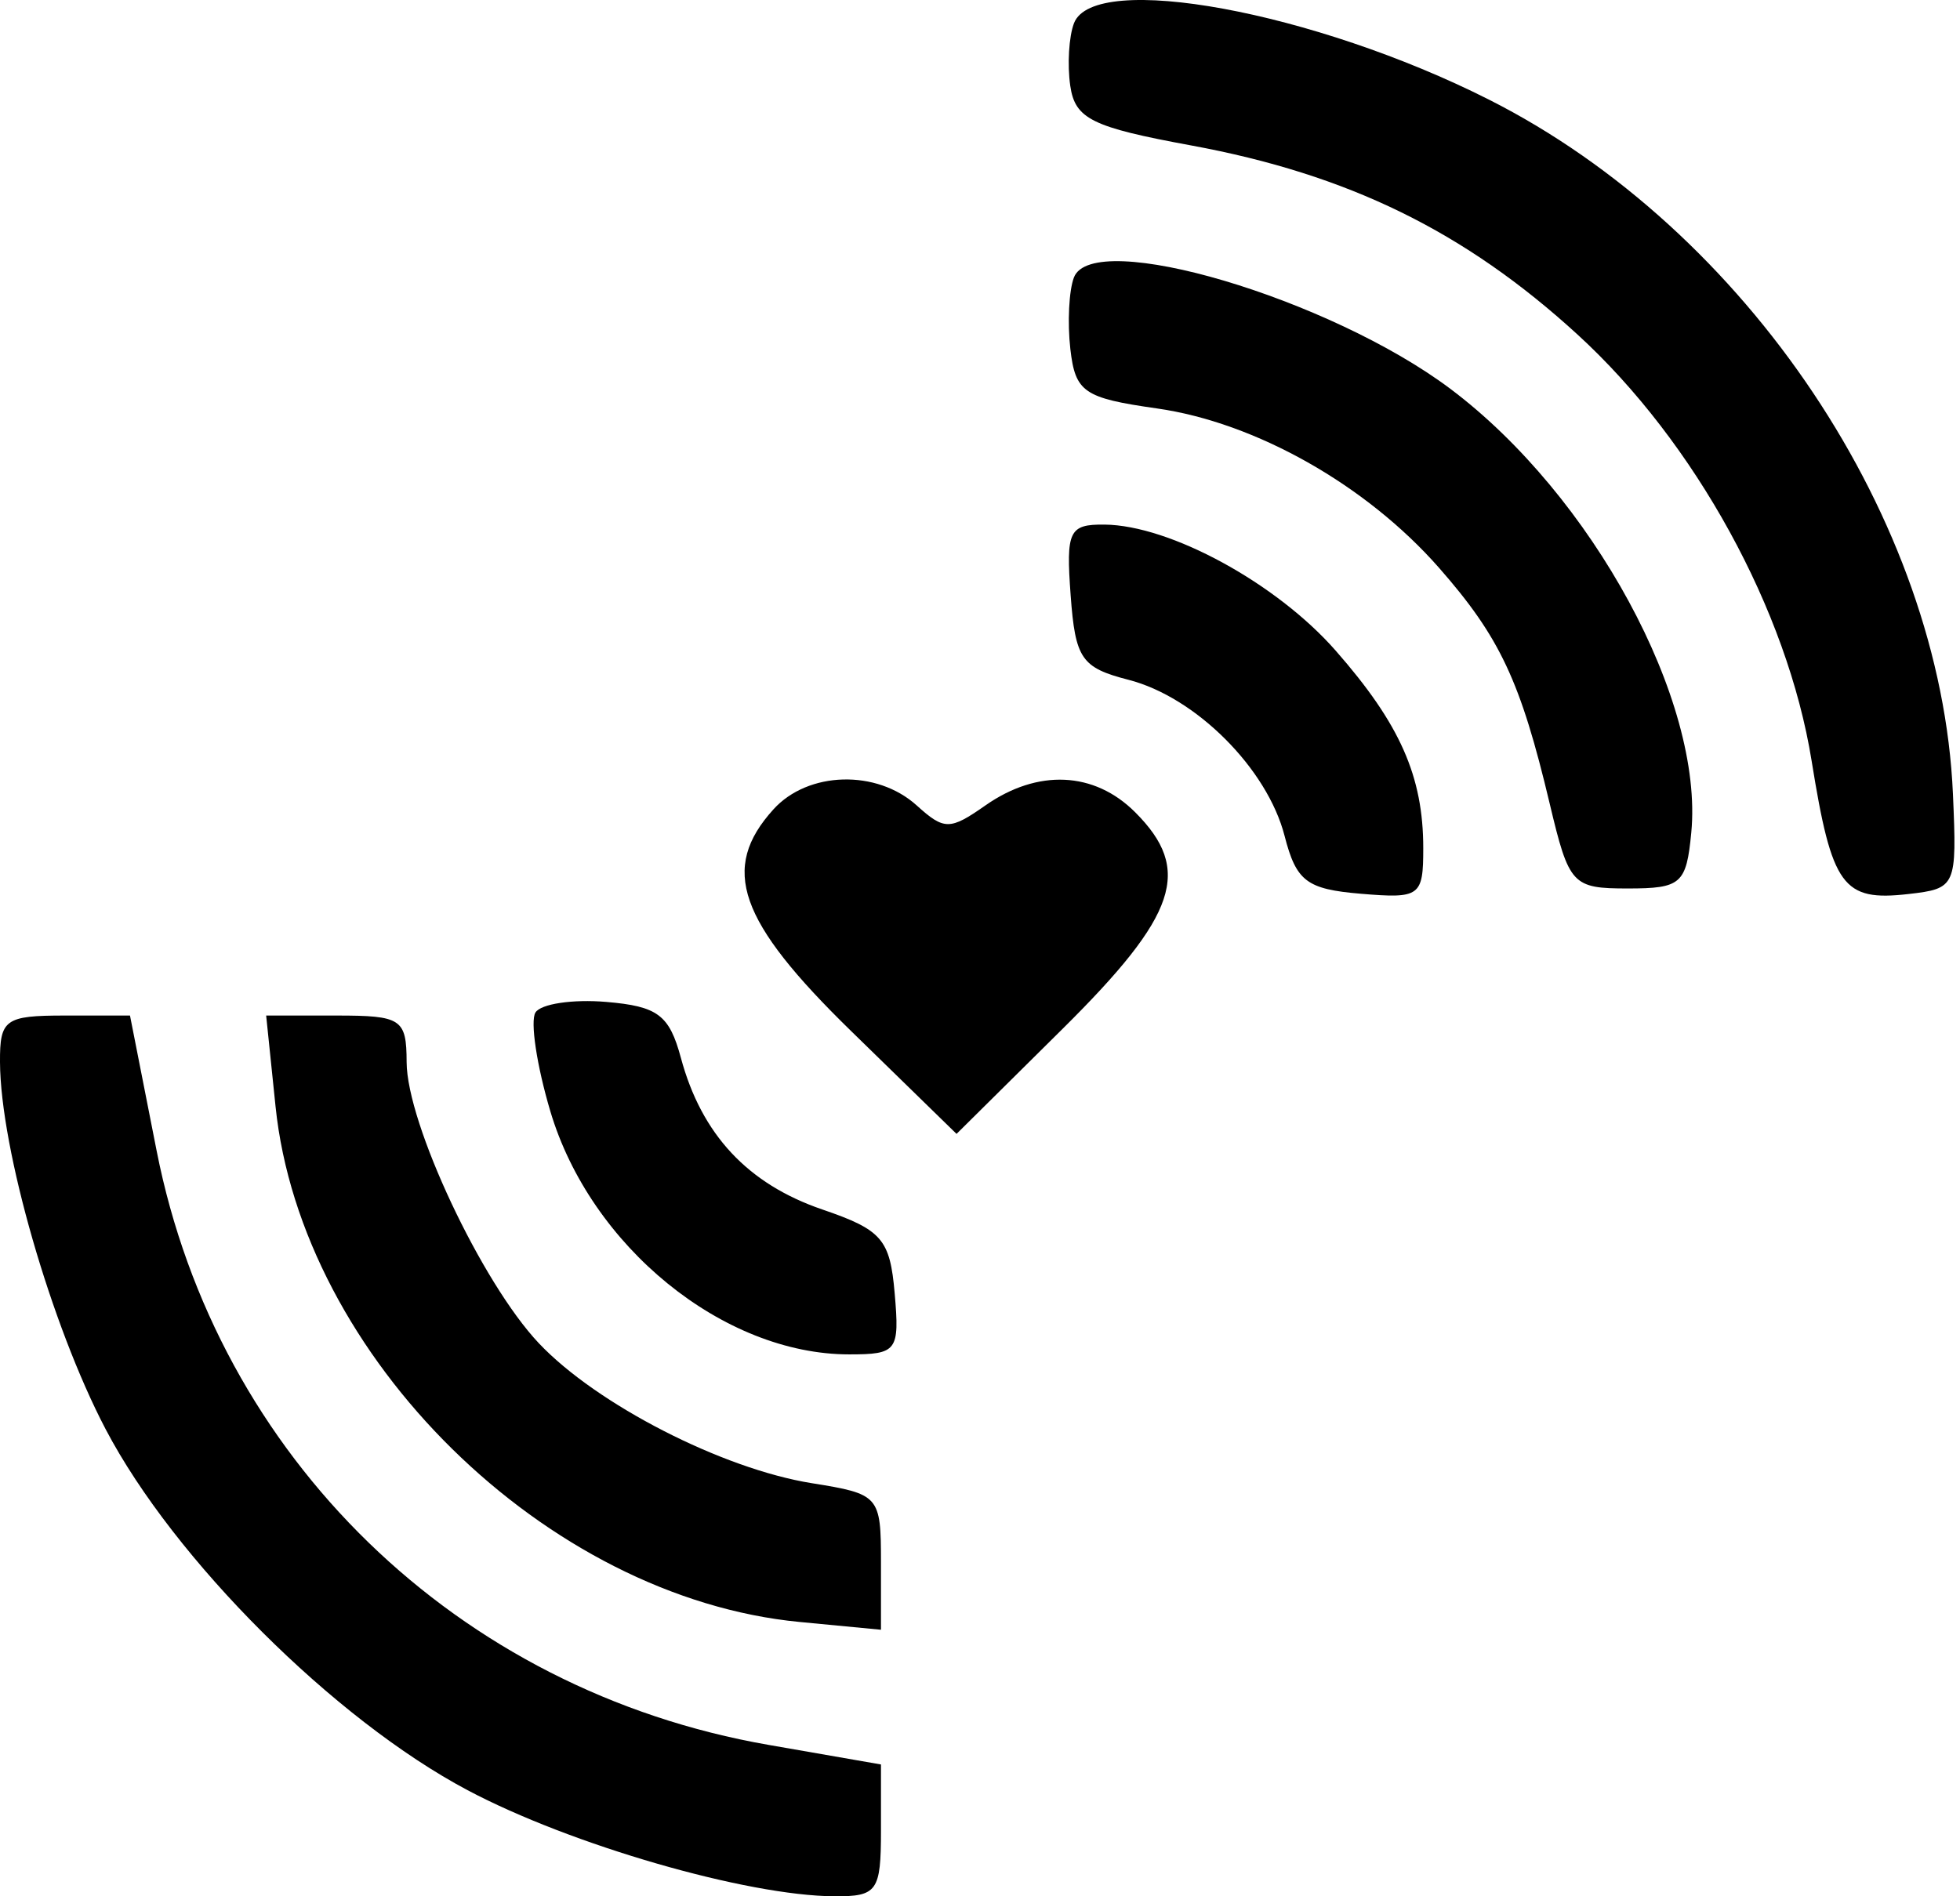 <svg width="93" height="90" viewBox="0 0 93 90" fill="none" xmlns="http://www.w3.org/2000/svg">
<path fill-rule="evenodd" clip-rule="evenodd" d="M50.96 1.101C50.717 1.732 50.638 3.07 50.783 4.073C51.011 5.642 51.811 6.037 56.505 6.9C63.968 8.273 69.509 10.985 74.859 15.884C80.429 20.983 84.808 28.962 85.959 36.108C86.921 42.081 87.435 42.788 90.551 42.432C92.814 42.174 92.857 42.078 92.665 37.685C92.097 24.682 82.892 10.909 70.637 4.722C62.362 0.545 51.911 -1.379 50.96 1.101ZM50.957 13.167C50.72 13.786 50.644 15.314 50.787 16.565C51.022 18.614 51.427 18.892 54.889 19.384C59.571 20.048 64.829 23.019 68.28 26.949C71.172 30.244 72.151 32.329 73.533 38.148C74.45 42.004 74.601 42.168 77.242 42.168C79.768 42.168 80.016 41.95 80.249 39.521C80.85 33.28 75.549 23.51 68.822 18.457C63.095 14.155 51.855 10.827 50.957 13.167ZM50.801 28.251C51.022 31.267 51.311 31.689 53.545 32.264C56.741 33.087 60.129 36.476 60.952 39.672C61.507 41.828 62 42.202 64.563 42.418C67.38 42.655 67.532 42.545 67.532 40.259C67.532 36.845 66.428 34.356 63.371 30.874C60.565 27.678 55.52 24.928 52.409 24.898C50.725 24.882 50.576 25.192 50.801 28.251ZM36.699 38.413C34.157 41.221 35.028 43.711 40.378 48.929L45.387 53.816L50.429 48.82C55.875 43.422 56.591 41.279 53.862 38.55C51.922 36.61 49.239 36.488 46.755 38.228C45.072 39.407 44.8 39.407 43.498 38.228C41.6 36.51 38.34 36.599 36.699 38.413ZM25.406 48.056C25.151 48.468 25.468 50.574 26.111 52.737C28.017 59.154 34.316 64.281 40.293 64.281C42.569 64.281 42.689 64.121 42.452 61.387C42.231 58.814 41.849 58.372 39.017 57.403C35.478 56.192 33.288 53.844 32.308 50.209C31.757 48.169 31.211 47.759 28.763 47.552C27.171 47.417 25.66 47.644 25.406 48.056ZM0 50.41C0.022 54.535 2.43 62.904 5.009 67.825C8.258 74.021 15.863 81.61 22.188 84.966C27.079 87.561 35.432 89.977 39.59 90C41.626 90.011 41.801 89.763 41.801 86.878V83.744L36.468 82.815C21.698 80.244 10.299 69.173 7.431 54.613L6.168 48.199H3.078C0.241 48.199 -0.011 48.38 0 50.41ZM13.074 52.511C14.301 64.399 25.914 75.824 37.944 76.981L41.801 77.35V74.135C41.801 70.994 41.725 70.907 38.518 70.394C34.279 69.716 28.313 66.656 25.569 63.753C22.855 60.881 19.305 53.331 19.294 50.41C19.287 48.355 19.051 48.199 15.957 48.199H12.629L13.074 52.511Z" fill="black"/>
</svg>
